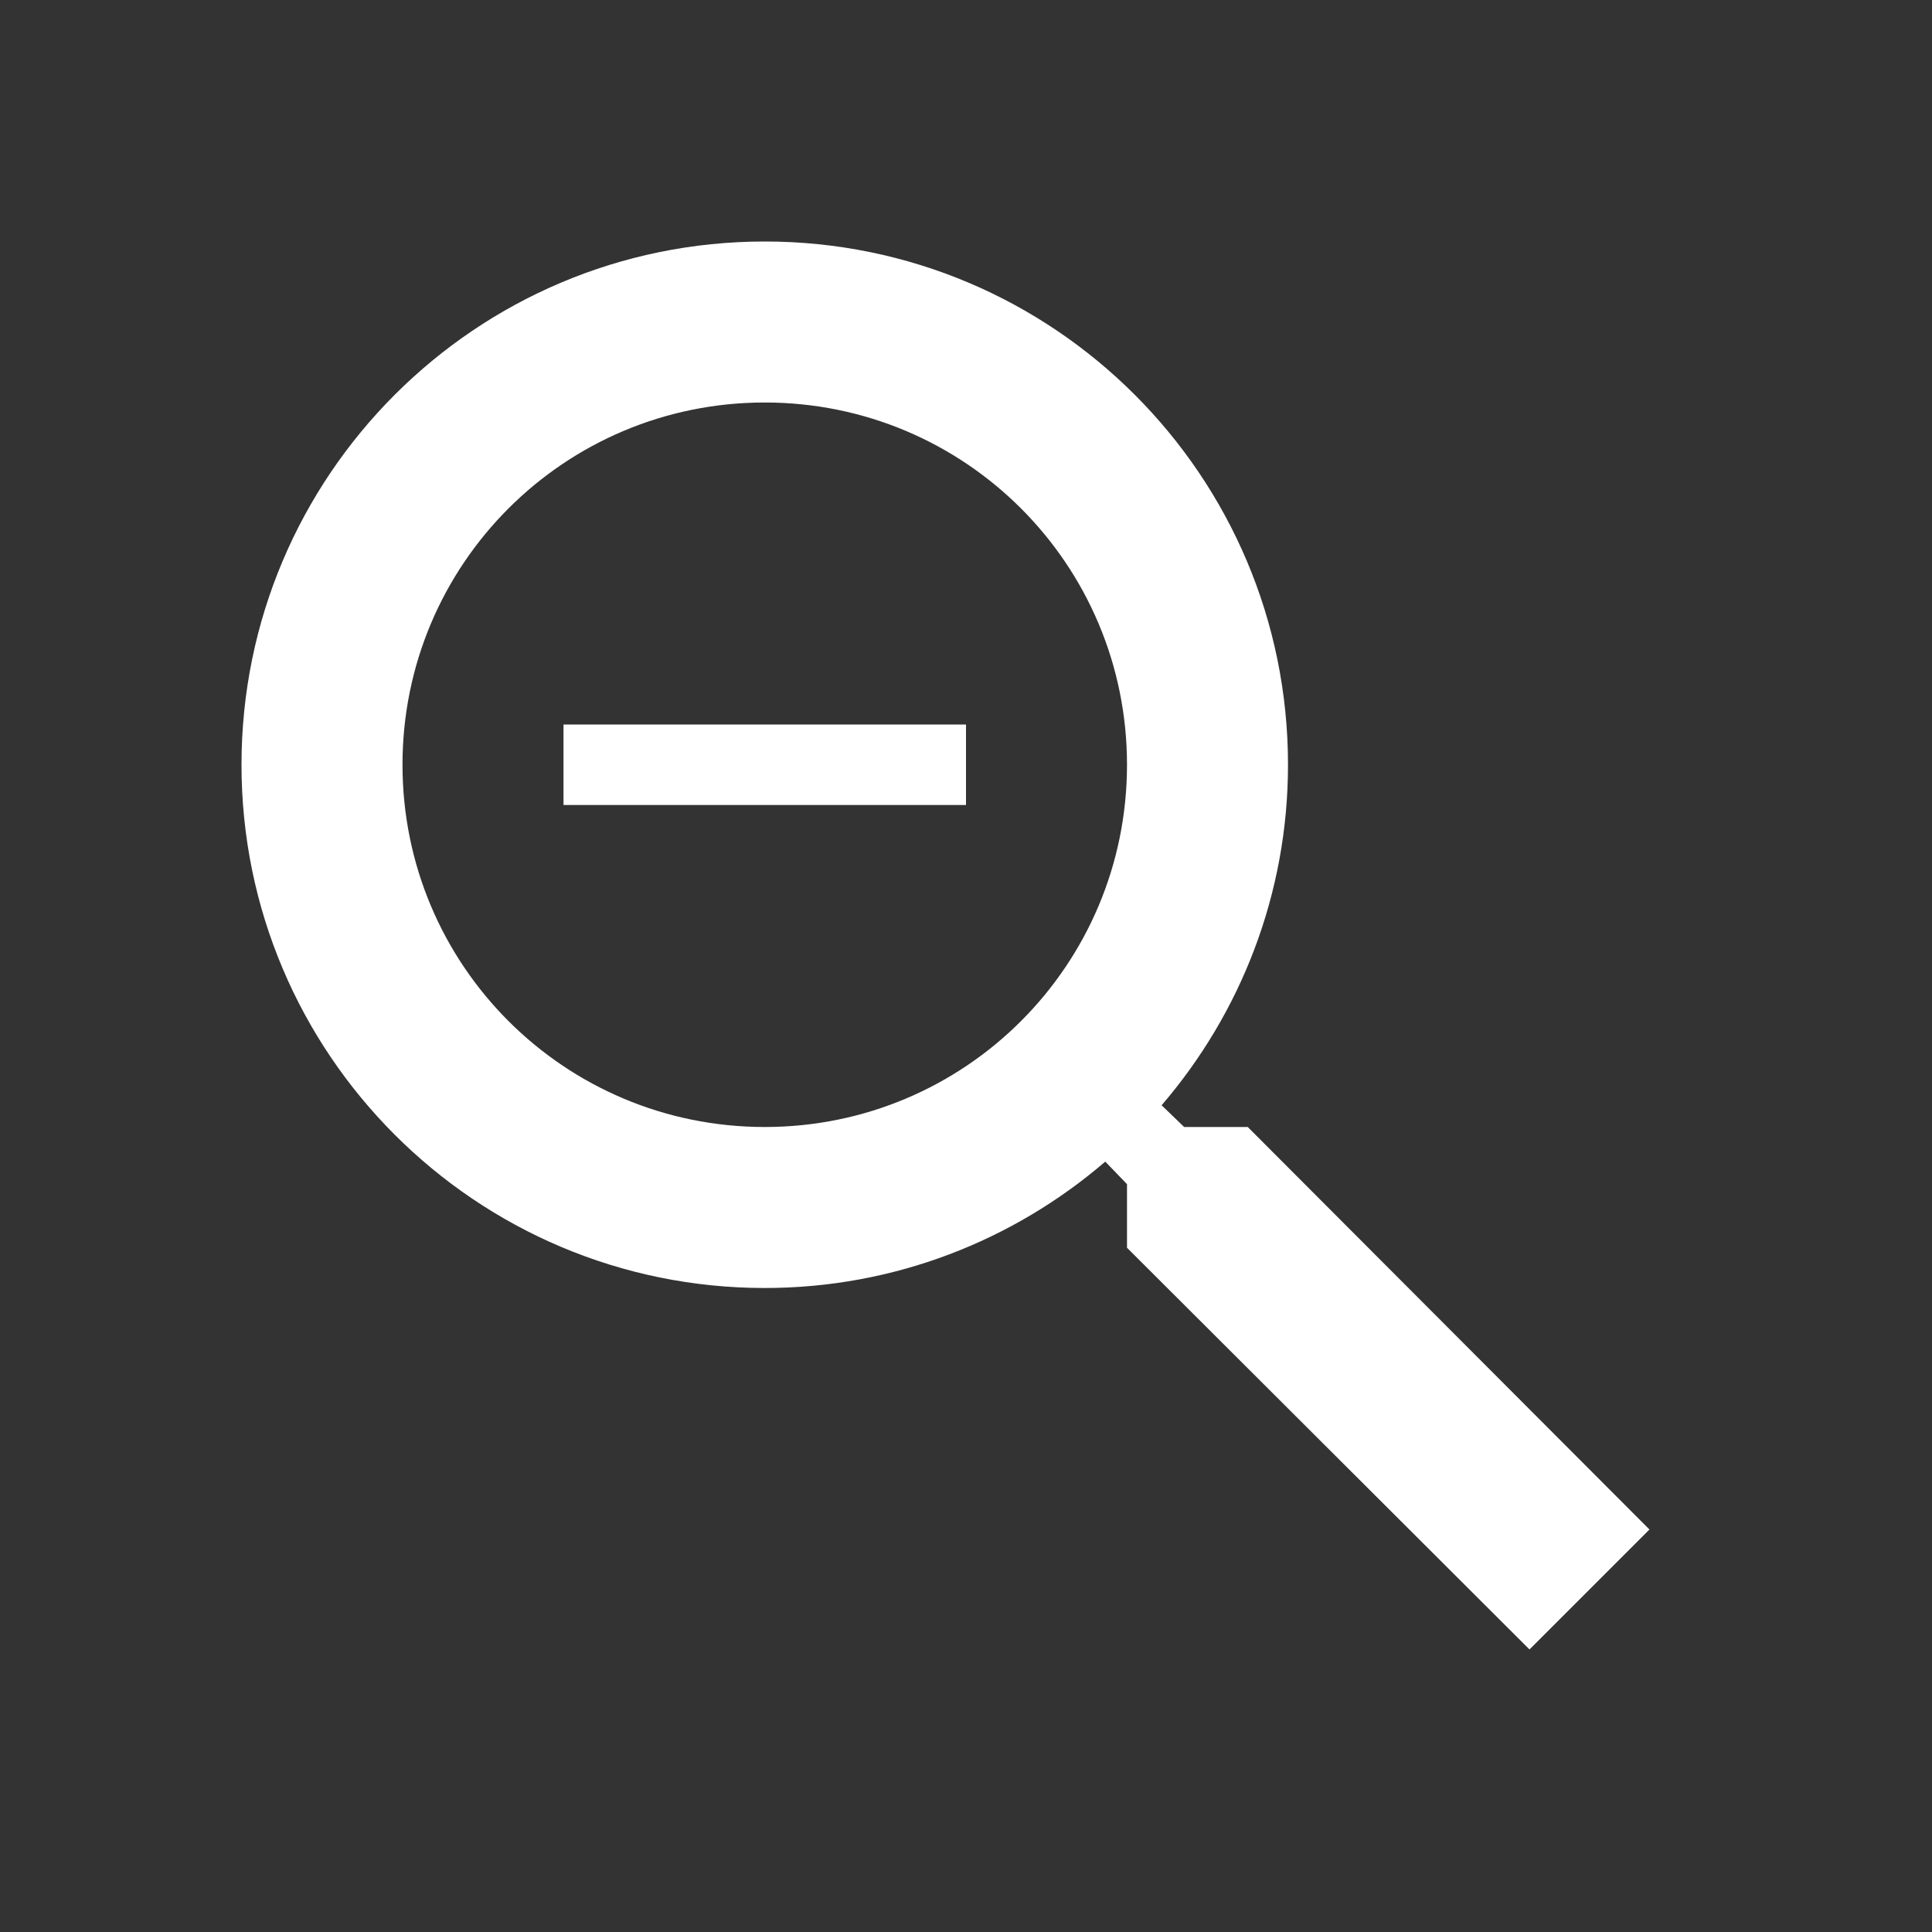 <svg xmlns="http://www.w3.org/2000/svg" height="28px" viewBox="0 0 24 24" width="28px" fill="#ffffff" style="margin-top: 4px;">
                                                         <rect x="0" y="0" width="24" height="24" fill="#333333" stroke="none"/>
                                                         <path d="M0 0h24v24H0V0z" fill="none"></path>
                                                         <path d="M15.5 14h-.79l-.28-.27C15.41 12.59 16 11.11 16 9.5 16 5.91 13.09 3 9.5 3S3 5.91 3 9.5 5.91 16 9.5 16c1.61 0 3.09-.59 4.23-1.57l.27.28v.79l5 4.99L20.49 19l-4.99-5zm-6 0C7.01 14 5 11.99 5 9.5S7.01 5 9.5 5 14 7.01 14 9.5 11.99 14 9.5 14zM7 9h5v1H7z"></path>
                                                      </svg>